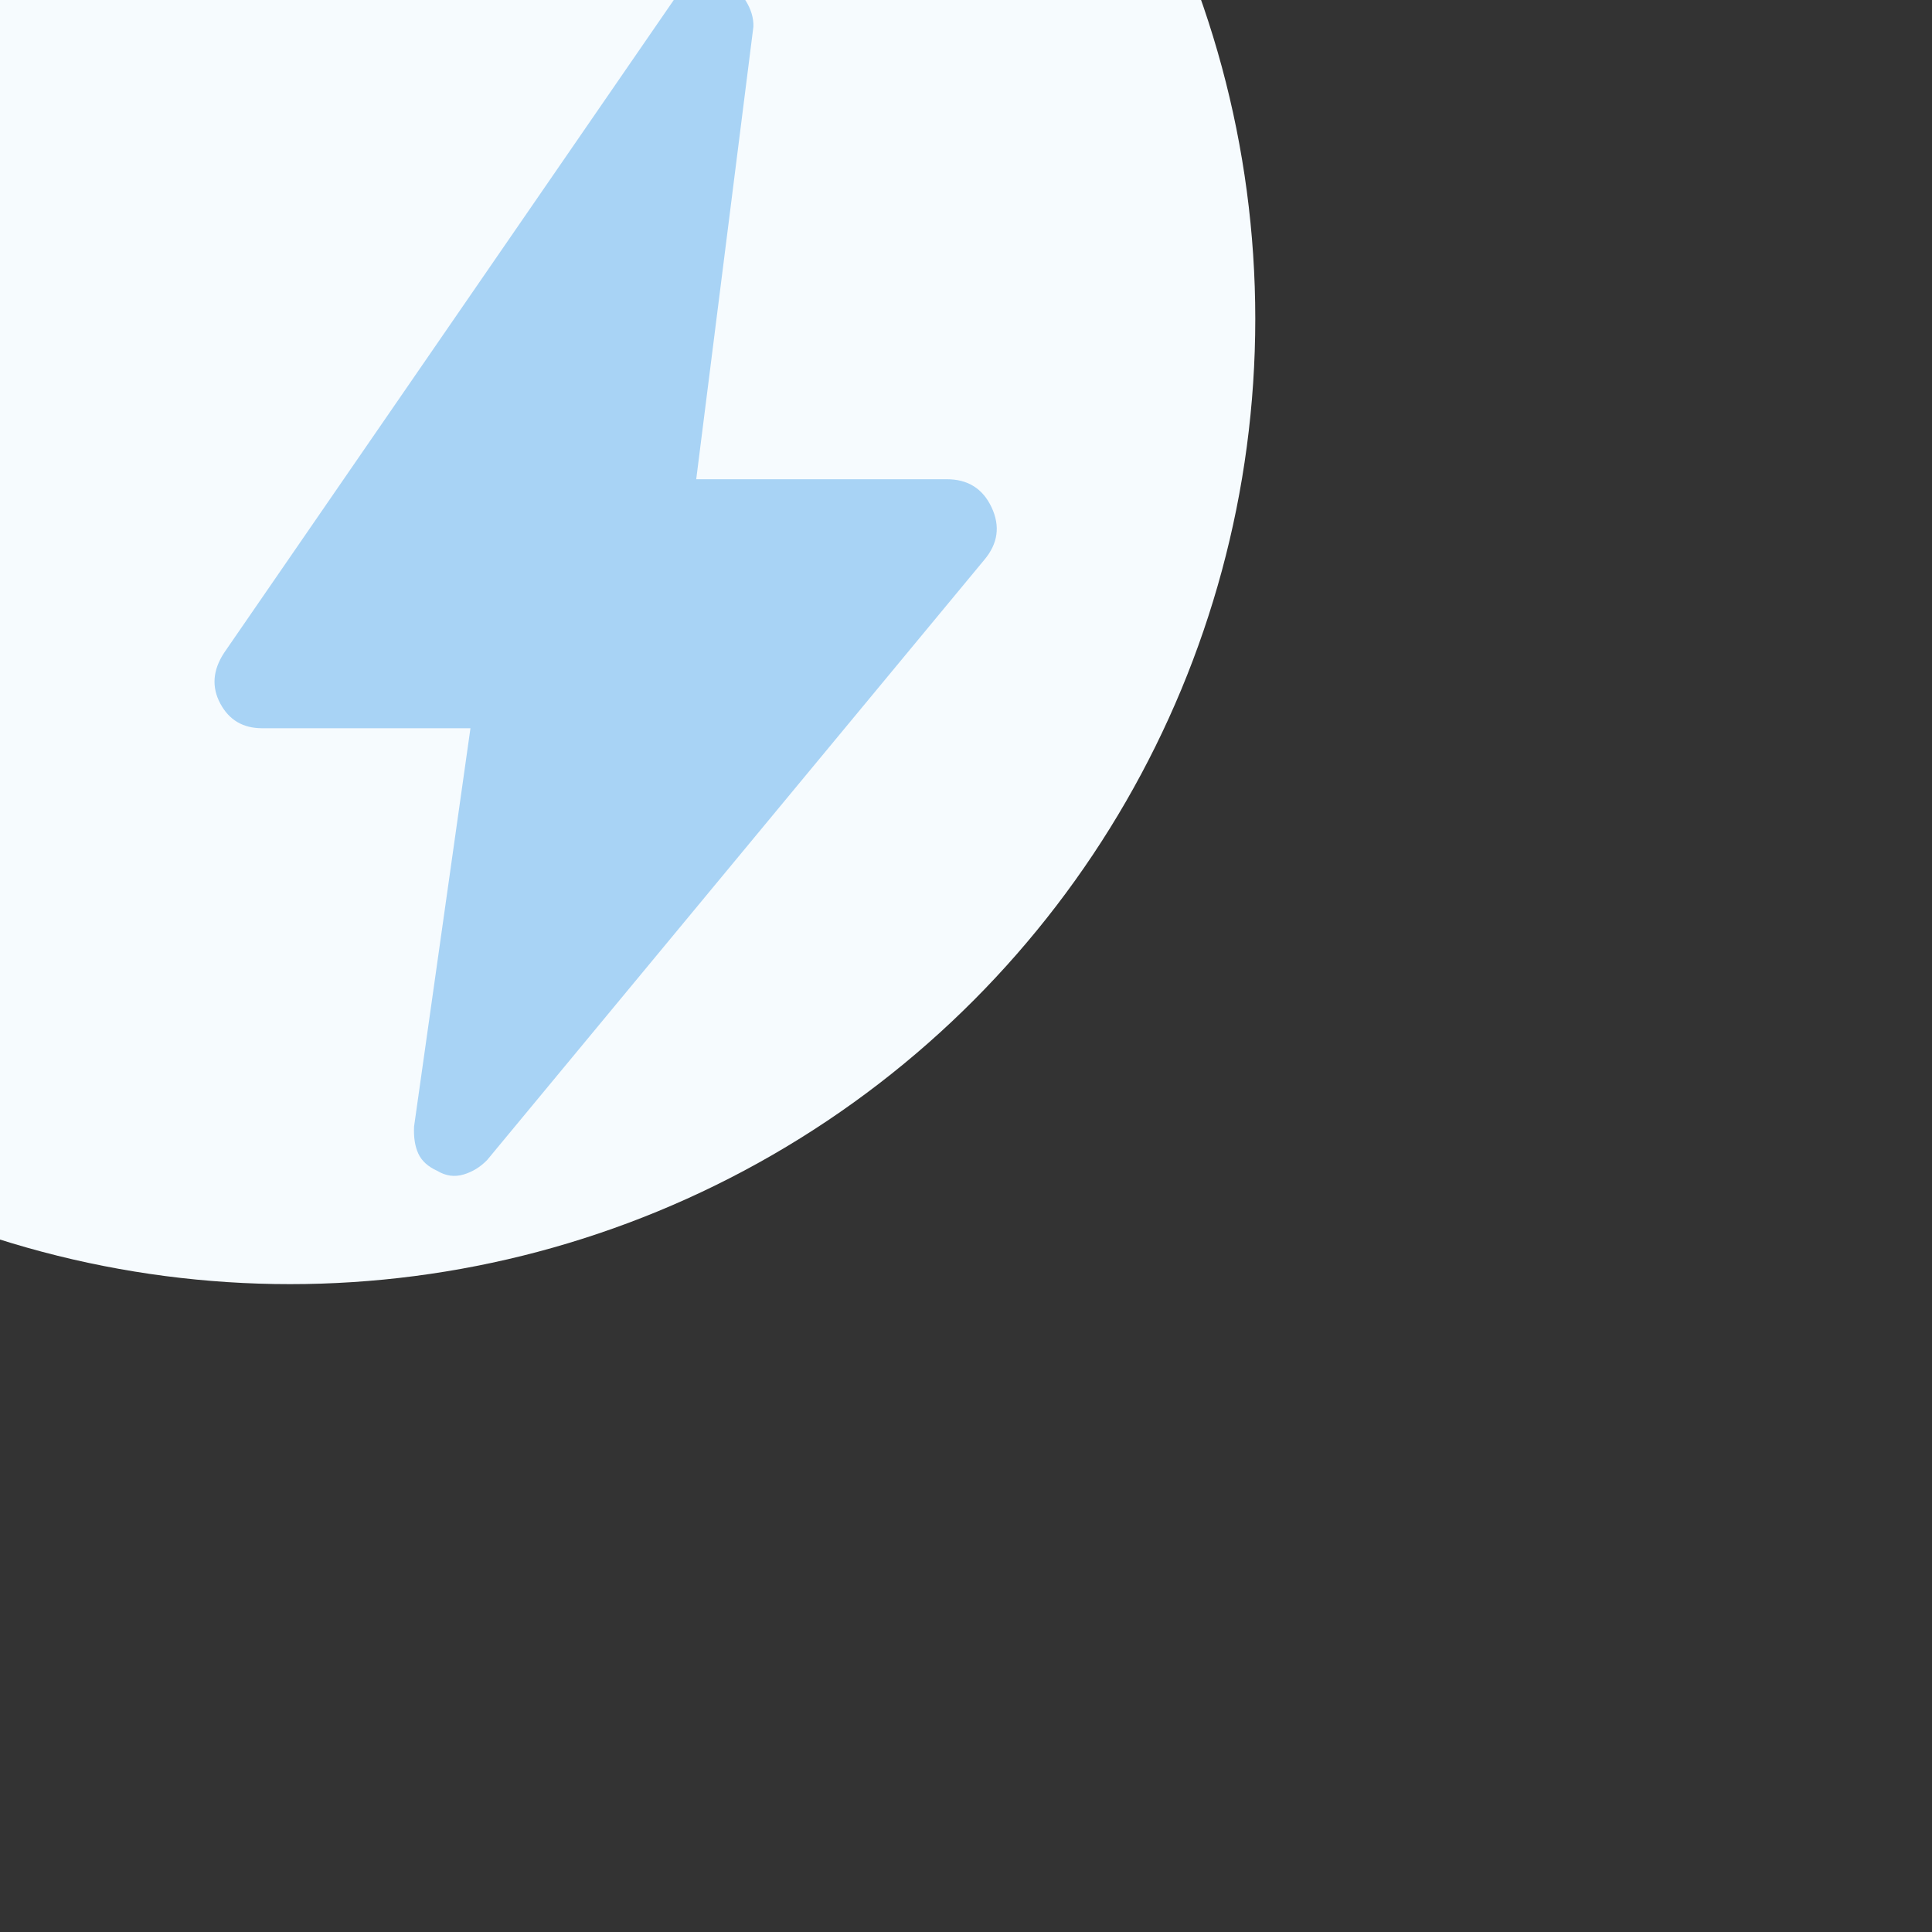 <?xml version="1.0" encoding="UTF-8" standalone="no"?>
<!DOCTYPE svg PUBLIC "-//W3C//DTD SVG 1.1//EN" "http://www.w3.org/Graphics/SVG/1.1/DTD/svg11.dtd">
<svg width="100%" height="100%" viewBox="0 0 380 380" version="1.1" xmlns="http://www.w3.org/2000/svg" xmlns:xlink="http://www.w3.org/1999/xlink" xml:space="preserve" xmlns:serif="http://www.serif.com/" style="fill-rule:evenodd;clip-rule:evenodd;stroke-linejoin:round;stroke-miterlimit:2;">
    <rect x="0" y="0" width="380" height="380" fill="#333333" stroke="none"/>
    <g transform="matrix(1,0,0,1,-147641,-159658)">
        <g transform="matrix(0.979,0,0,0.979,3067.97,3519.41)">
            <g transform="matrix(1.634,0,0,1.634,-83365.8,-106295)">
                <circle cx="141431" cy="162697" r="118.683" style="fill:rgb(246,251,254);"/>
            </g>
        </g>
        <g transform="matrix(0.979,0,0,0.979,3067.97,3519.41)">
            <g transform="matrix(0.345,0,0,0.345,147631,159768)">
                <path d="M399.15,-388L277.77,-388C266.69,-388 258.587,-392.793 253.46,-402.38C248.333,-411.973 249.077,-421.82 255.69,-431.92L519.08,-814.31C521.693,-817.897 525.793,-820.677 531.38,-822.65C536.973,-824.63 542.23,-824.463 547.15,-822.15C552.077,-820.357 556.143,-816.91 559.35,-811.81C562.55,-806.703 564.073,-801.613 563.92,-796.54L530.62,-533L676.54,-533C688.793,-533 697.487,-527.54 702.62,-516.62C707.747,-505.693 706.337,-495.513 698.39,-486.08L408.92,-136.61C404.973,-132.51 400.373,-129.677 395.12,-128.11C389.86,-126.55 384.77,-127.257 379.85,-130.23C374.41,-132.69 370.717,-136.05 368.77,-140.31C366.823,-144.563 366.003,-149.82 366.31,-156.08L399.15,-388Z" style="fill:rgb(168,211,245);fill-rule:nonzero;"/>
            </g>
        </g>
    </g>
</svg>
